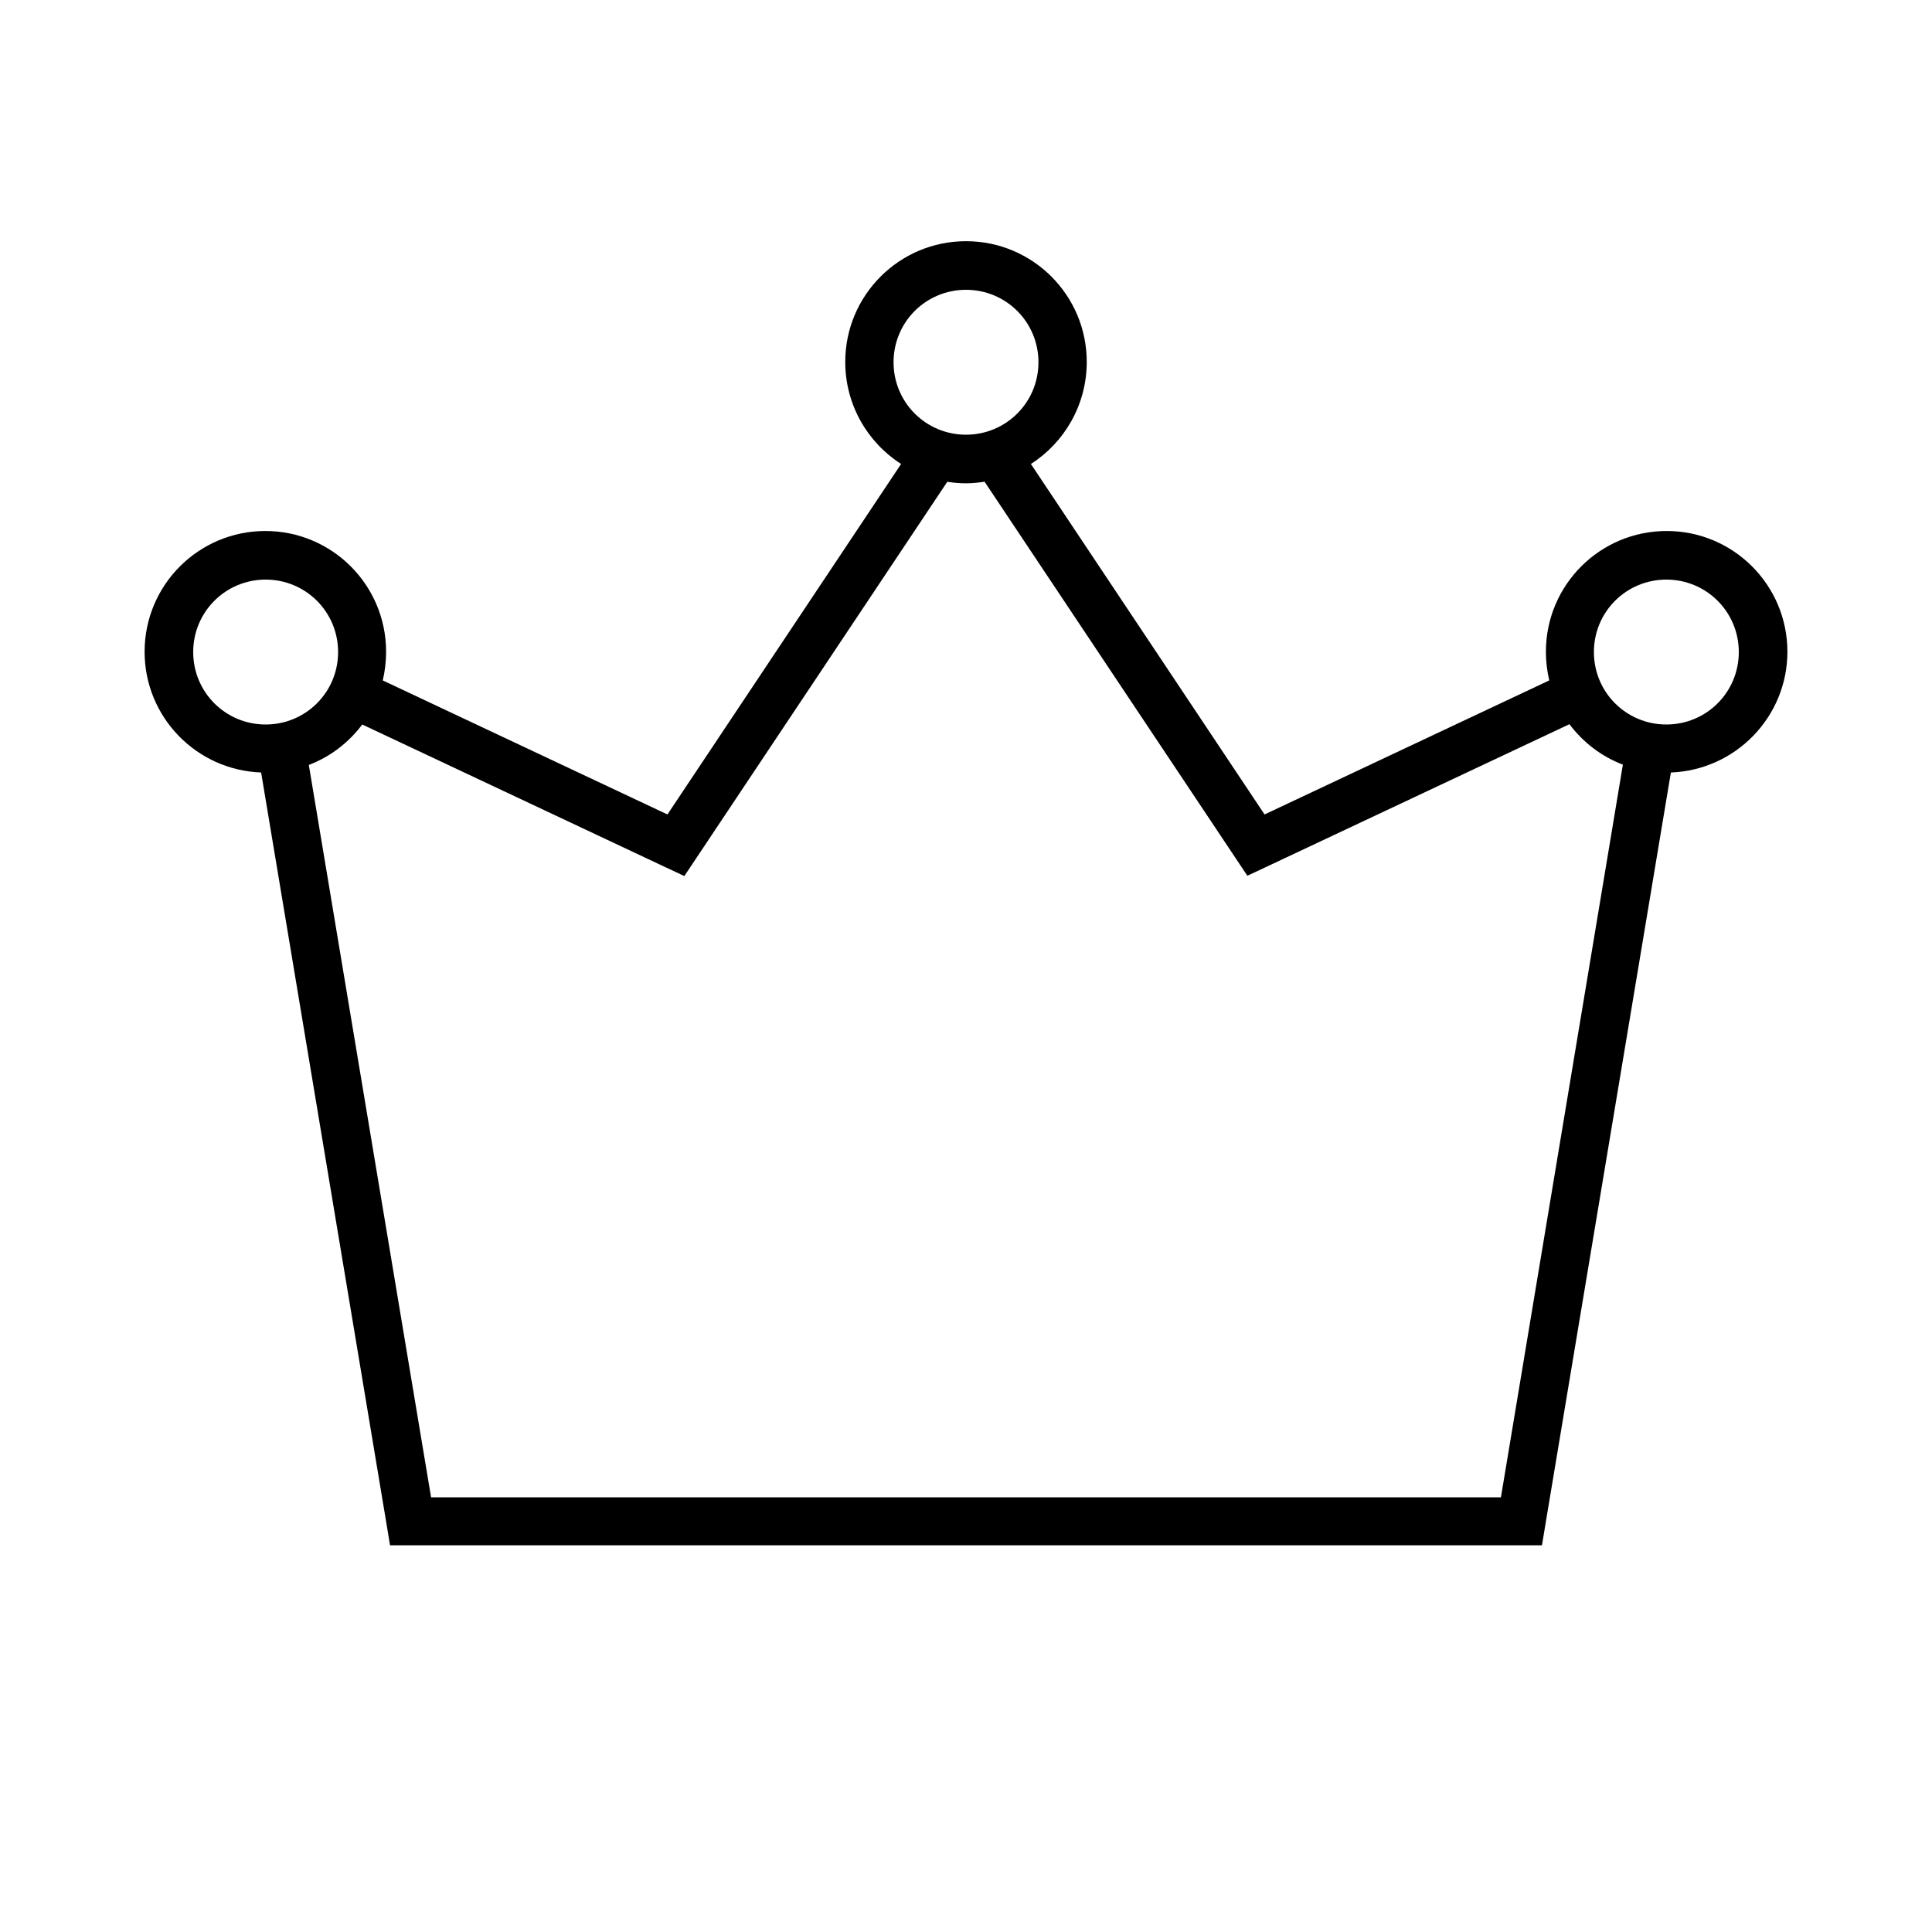 <svg xmlns="http://www.w3.org/2000/svg" viewBox="0 0 640 640"><!--! Font Awesome Pro 7.1.0 by @fontawesome - https://fontawesome.com License - https://fontawesome.com/license (Commercial License) Copyright 2025 Fonticons, Inc. --><path fill="currentColor" d="M296 120C296 106.7 306.7 96 320 96C333.3 96 344 106.7 344 120C344 133.3 333.3 144 320 144C306.7 144 296 133.3 296 120zM326.1 159.5L409.4 284.4L413.2 290.1L419.4 287.2L519.9 239.9C524.4 245.9 530.5 250.6 537.6 253.3L497.2 496L142.8 496L102.3 253.4C109.4 250.7 115.5 246 120 240L220.5 287.3L226.7 290.2L230.5 284.5L313.8 159.6C315.8 159.9 317.8 160.1 319.9 160.1C322 160.1 324 159.9 326 159.6zM341.5 153.7C352.6 146.6 360 134.1 360 119.9C360 97.8 342.1 79.9 320 79.9C297.9 79.9 280 97.8 280 119.9C280 134.1 287.4 146.6 298.5 153.7L221.1 269.8L126.8 225.4C127.5 222.4 127.9 219.2 127.9 215.9C127.9 193.8 110 175.9 87.9 175.9C65.8 175.9 47.9 193.8 47.9 215.9C47.9 237.5 65 255.1 86.5 255.9L128.1 505.2L129.2 511.9L510.8 511.9L511.9 505.2L553.5 255.9C574.9 255.1 592.1 237.5 592.1 215.9C592.1 193.8 574.2 175.9 552.1 175.9C530 175.9 512.1 193.8 512.1 215.9C512.1 219.2 512.5 222.3 513.2 225.4L418.9 269.8L341.5 153.7zM64 216C64 202.7 74.7 192 88 192C101.3 192 112 202.7 112 216C112 229.3 101.3 240 88 240C74.7 240 64 229.3 64 216zM552 192C565.3 192 576 202.7 576 216C576 229.3 565.3 240 552 240C538.7 240 528 229.3 528 216C528 202.7 538.7 192 552 192z"/></svg>